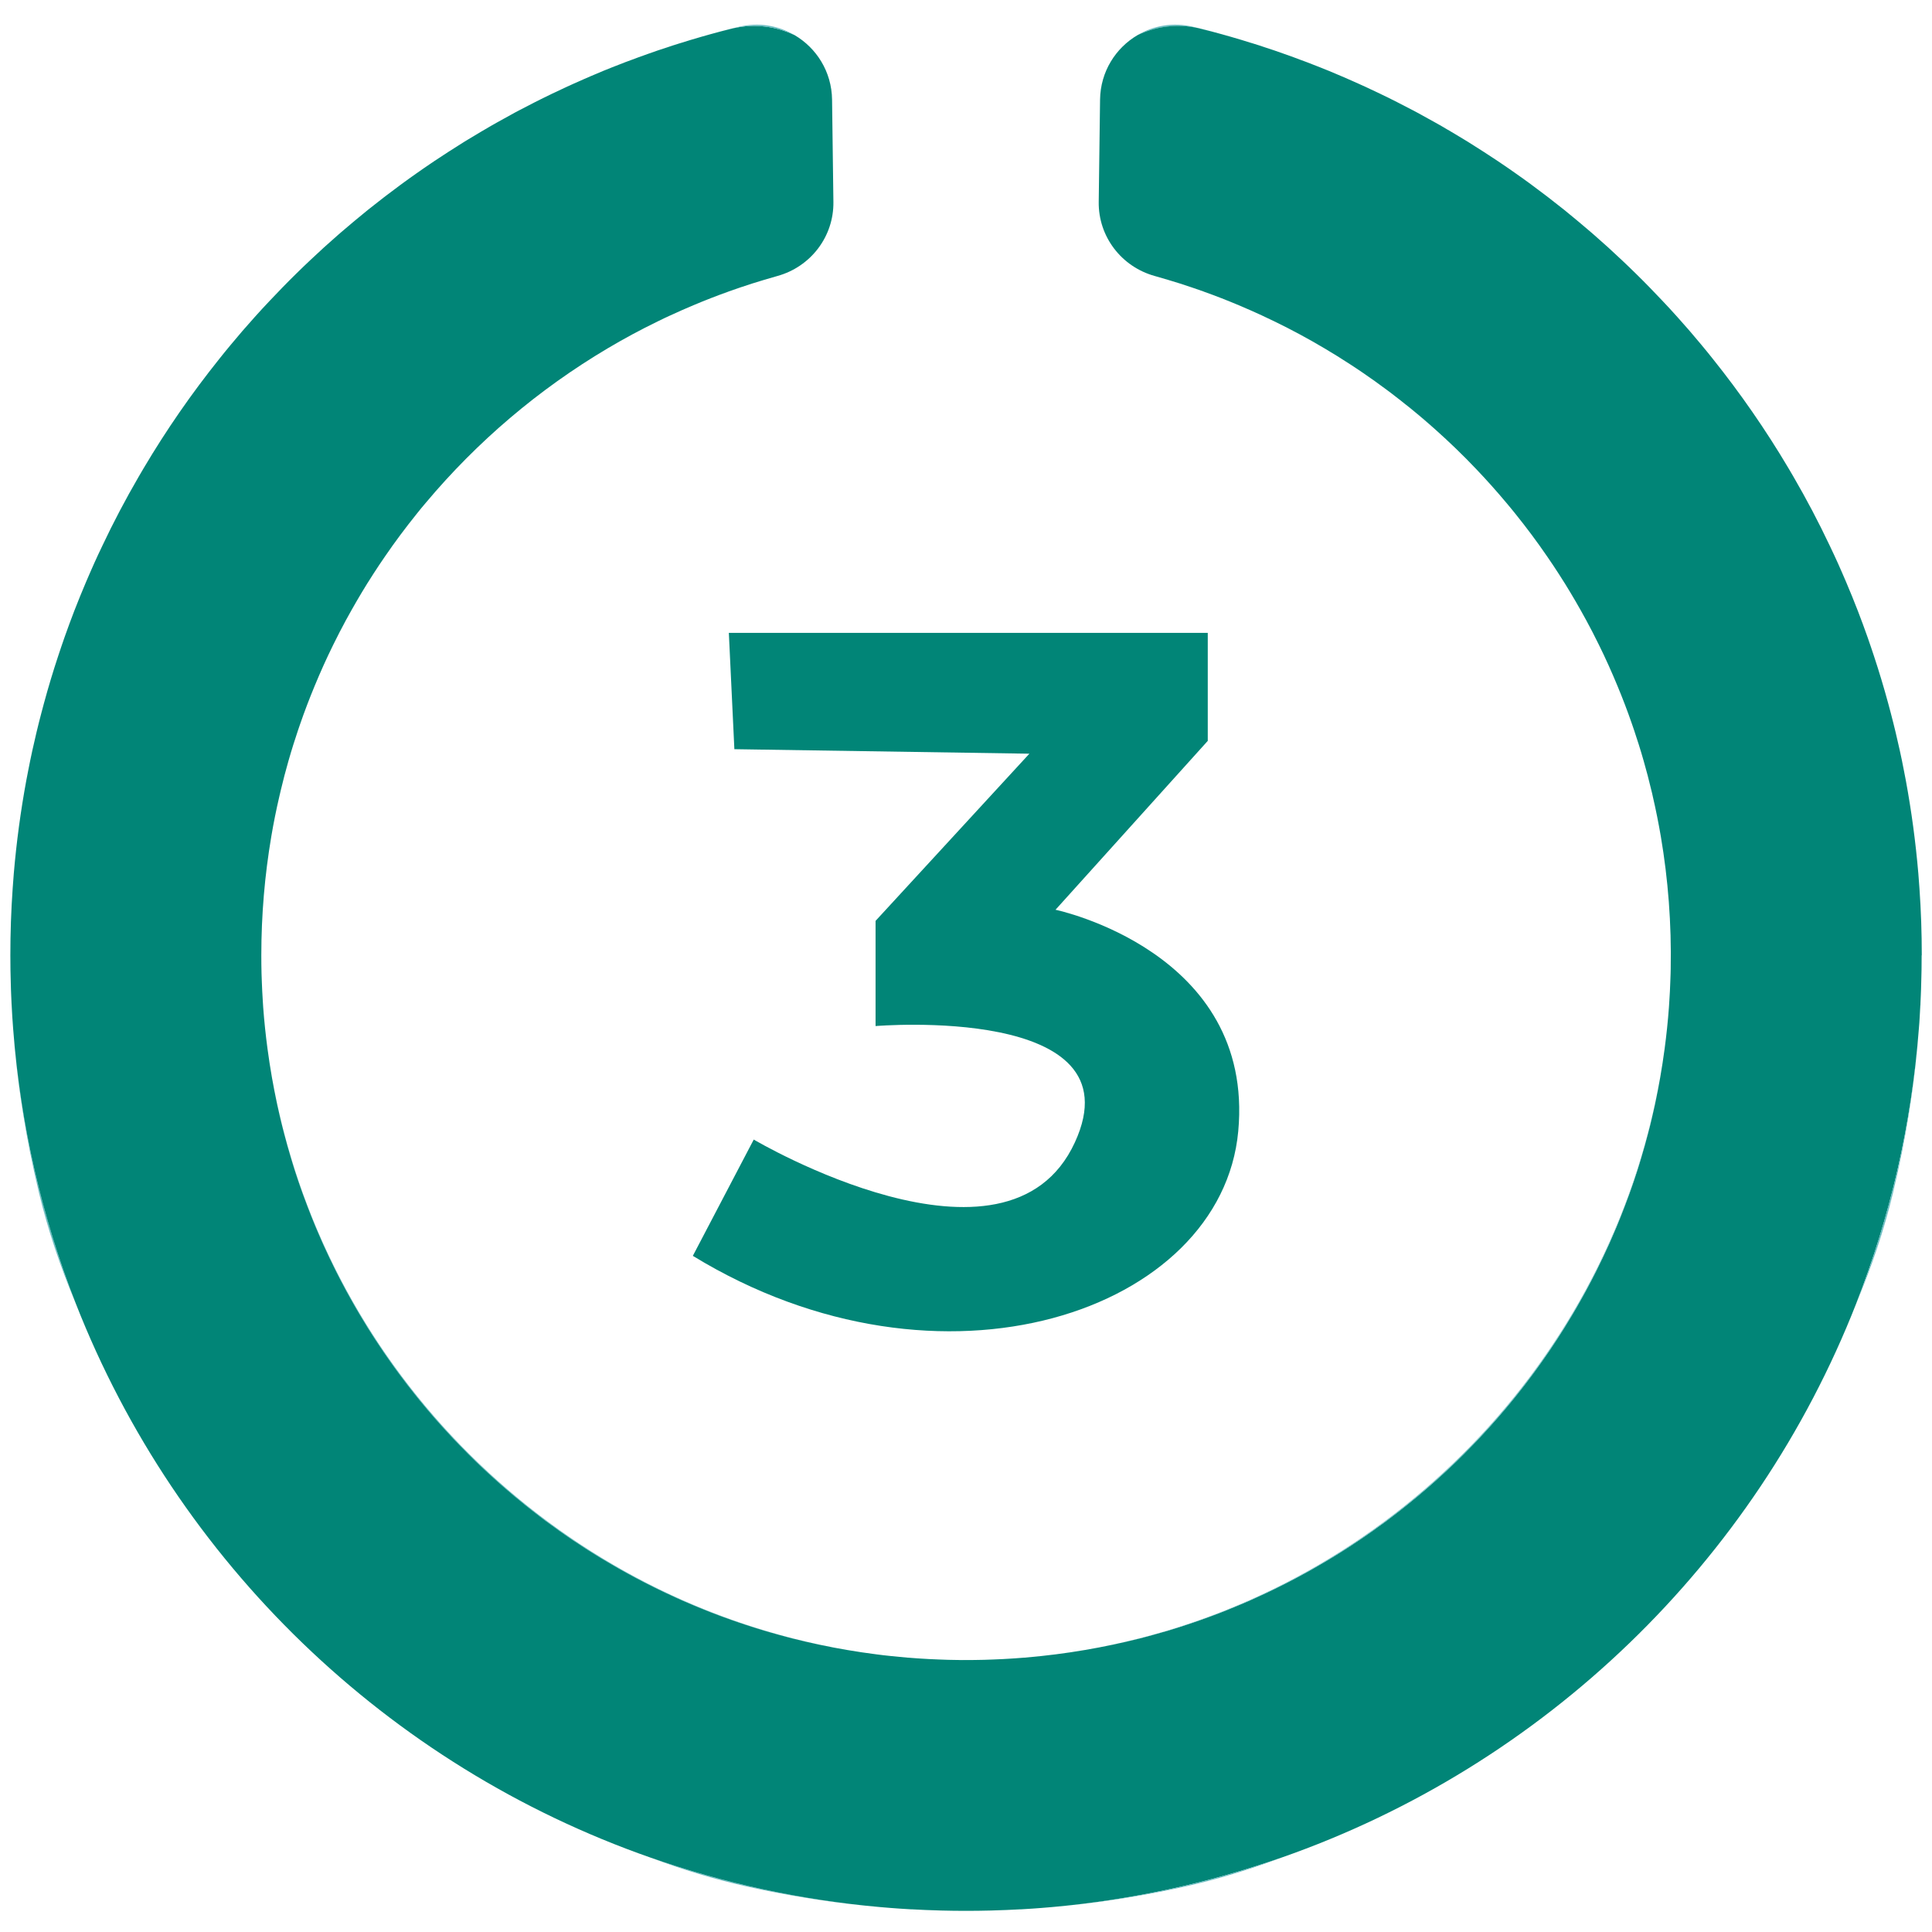 <?xml version="1.0" encoding="UTF-8"?><svg xmlns="http://www.w3.org/2000/svg" width="360" height="360" viewBox="0 0 360 360"><defs><style>.cls-1{fill:#6dbec3;}.cls-1,.cls-2{stroke-width:0px;}.cls-2{fill:#018577;}</style></defs><g id="Layer_3"><path class="cls-1" d="m14.13,242.91c-2.89-6.84-5.21-13.75-6.87-20.65-2.48-10.3-4.07-20.51-4.81-30.56,1.36,17.95,5.39,35.15,11.68,51.21Z"/><path class="cls-1" d="m64.49,115.48c-.83,1.54-1.63,3.1-2.41,4.67.77-1.57,1.57-3.13,2.41-4.67Z"/><path class="cls-1" d="m50.66,200.79c.16.89.33,1.77.5,2.66,0-.04-.02-.08-.03-.12-.16-.84-.32-1.69-.47-2.54Z"/><path class="cls-1" d="m155.3,306.99c-.84-.16-1.69-.33-2.53-.51-.1-.02-.19-.04-.29-.06-.22-.05-.44-.09-.67-.15-.07-.01-.14-.03-.21-.05-.1-.02-.19-.04-.29-.06-.41-.08-.81-.17-1.21-.27-.07-.02-.13-.03-.2-.05-.72-.17-1.44-.34-2.16-.52-.82-.21-1.64-.42-2.45-.65-.57-.15-1.14-.31-1.7-.48-.41-.11-.82-.23-1.23-.35-1.57-.47-3.12-.97-4.65-1.49-.45-.15-.9-.31-1.35-.47-.56-.19-1.12-.39-1.67-.6-.13-.05-.26-.09-.38-.14-.58-.21-1.15-.43-1.73-.65-.46-.18-.92-.36-1.38-.55-.09-.03-.17-.07-.26-.11-.52-.2-1.04-.41-1.56-.64-.11-.05-.23-.09-.34-.14-.51-.21-1.02-.43-1.53-.65-.14-.06-.29-.13-.43-.19-.7-.31-1.4-.62-2.08-.95-.15-.06-.29-.13-.44-.2h-.01c-.36-.16-.7-.33-1.05-.5-.04-.02-.08-.04-.12-.06-.29-.14-.58-.27-.86-.41-.28-.13-.57-.27-.85-.42-2.13-1.05-4.22-2.17-6.28-3.33-.76-.43-1.52-.87-2.27-1.32-.41-.24-.82-.48-1.22-.73-.06-.04-.11-.07-.17-.1-.33-.2-.66-.4-.99-.61-.83-.52-1.66-1.05-2.48-1.58-.15-.1-.3-.2-.44-.3-.69-.45-1.37-.91-2.05-1.37-.2-.14-.4-.27-.59-.41-.63-.44-1.25-.88-1.87-1.33-.18-.12-.35-.25-.52-.37-.78-.57-1.55-1.14-2.31-1.72-.49-.37-.98-.75-1.46-1.13-.83-.65-1.66-1.32-2.48-2-.43-.34-.86-.7-1.28-1.07-.04-.03-.09-.07-.13-.11-.33-.26-.65-.55-.98-.83-.52-.45-1.03-.9-1.54-1.35-.02-.02-.05-.04-.07-.07-.51-.45-1.01-.9-1.51-1.37-.04-.03-.08-.07-.12-.11-.47-.43-.93-.86-1.39-1.3-.01,0-.02-.02-.03-.03-.22-.21-.44-.42-.65-.62-.04-.04-.08-.08-.12-.11-.36-.35-.71-.69-1.06-1.05-.17-.16-.34-.33-.51-.5-.05-.05-.1-.1-.14-.15-.44-.43-.88-.88-1.3-1.32-.42-.43-.84-.87-1.26-1.31-.44-.47-.89-.95-1.32-1.43-.37-.39-.73-.79-1.09-1.2-.41-.45-.81-.91-1.21-1.37-.21-.24-.42-.49-.63-.74-.2-.23-.41-.47-.61-.71-.21-.24-.41-.48-.6-.72-.61-.73-1.21-1.46-1.8-2.21-.01-.01-.02-.02-.02-.03-.44-.54-.87-1.09-1.29-1.64-.51-.66-1.01-1.32-1.5-1.99-.56-.75-1.1-1.51-1.64-2.27-.41-.57-.81-1.14-1.2-1.72-.31-.45-.61-.91-.91-1.36-.5-.73-.98-1.47-1.45-2.22-.05-.07-.09-.14-.13-.21-.32-.5-.64-1.01-.95-1.52-.66-1.06-1.3-2.13-1.93-3.22-.27-.46-.53-.92-.78-1.39-.01,0-.01-.01-.01-.01-.27-.47-.53-.94-.79-1.42-.36-.66-.71-1.32-1.06-1.99-.32-.61-.63-1.23-.95-1.85-.34-.68-.67-1.35-.99-2.04-.05-.08-.09-.17-.14-.27-.25-.53-.51-1.07-.75-1.61-.15-.33-.31-.66-.46-.99-.19-.43-.39-.87-.57-1.3-.3-.67-.59-1.35-.88-2.04-.28-.68-.56-1.36-.83-2.05-.25-.62-.49-1.24-.72-1.86-.17-.43-.34-.87-.49-1.31-.11-.28-.22-.57-.32-.86-.18-.49-.36-.99-.53-1.49-.11-.34-.23-.68-.35-1.02-.18-.52-.35-1.05-.52-1.57-.05-.18-.11-.35-.17-.53-.11-.35-.22-.71-.33-1.06-.11-.35-.22-.71-.32-1.07-.23-.75-.45-1.51-.66-2.27-.21-.76-.42-1.52-.62-2.29-.02-.08-.04-.17-.06-.25-.18-.68-.36-1.36-.52-2.05v-.02c-.02-.07-.03-.13-.05-.2-.1-.39-.19-.79-.28-1.19-.13-.55-.25-1.1-.37-1.65-.09-.4-.17-.8-.25-1.2-.08-.4-.16-.8-.24-1.21,10.35,52.23,51.91,93.48,104.14,103.54Z"/><path class="cls-1" d="m122.52,59.9c-3.18,1.55-6.29,3.23-9.32,5.02,3.03-1.8,6.14-3.48,9.32-5.02Z"/><path class="cls-1" d="m136.64,5.26c-.82.2-1.63.41-2.44.62.63-.17,1.27-.34,1.91-.5.18-.05.35-.09.53-.12Z"/><path class="cls-1" d="m164.03,355.36c-8.22-.71-16.55-1.98-24.94-3.85-5.96-1.33-11.93-3.13-17.87-5.37,13.59,4.75,27.94,7.9,42.81,9.22Z"/><path class="cls-1" d="m181.69,309.31c-.25.01-.51.01-.76.01h-.92c.56,0,1.12,0,1.68-.01Z"/><path class="cls-1" d="m223.36,5.26c-4.02-.9-7.98-.35-11.39,1.27,2.99-1.77,6.65-2.43,10.37-1.53.34.08.68.17,1.02.26Z"/><path class="cls-2" d="m358.07,178c0,.9-.01,1.8-.02,2.71-.01.7-.02,1.39-.05,2.09-.01.51-.02,1.02-.04,1.53-.01.34-.02.68-.04,1.02-.02.53-.04,1.06-.07,1.59,0,.16,0,.33-.03.49-.03.67-.07,1.34-.11,2.01-.04.75-.09,1.51-.16,2.26-1.36,17.95-5.39,35.15-11.68,51.21-18.87,48.16-58.09,86.1-107.09,103.23-13.59,4.75-27.94,7.9-42.81,9.22-.64.06-1.29.12-1.93.16-.54.05-1.08.09-1.62.12-.75.06-1.49.1-2.24.14-.06,0-.13,0-.2,0-.81.05-1.63.09-2.45.12-.68.03-1.37.06-2.06.07-.28.02-.57.02-.86.03-1.54.04-3.07.06-4.6.06h-.02c-1.53,0-3.06-.02-4.6-.06-.28-.01-.56-.01-.85-.03-.69-.01-1.38-.04-2.07-.07-.82-.03-1.64-.07-2.45-.12-.06,0-.13,0-.2,0-.75-.04-1.49-.08-2.24-.14-.54-.03-1.08-.07-1.62-.12-.64-.04-1.29-.1-1.93-.16-14.87-1.32-29.22-4.47-42.81-9.22-49-17.13-88.22-55.07-107.09-103.23-6.29-16.06-10.32-33.26-11.68-51.21-.06-.75-.11-1.51-.16-2.26-.04-.67-.08-1.34-.11-2.01-.01-.16-.02-.32-.03-.49-.03-.53-.05-1.06-.07-1.59-.01-.34-.03-.68-.04-1.02-.02-.51-.03-1.02-.04-1.53-.02-.7-.04-1.39-.05-2.09-.01-.91-.02-1.81-.02-2.71,0-4.18.14-8.32.43-12.43.06-.94.13-1.87.21-2.8.5-5.86,1.28-11.65,2.33-17.34.12-.62.23-1.24.36-1.86.24-1.23.49-2.47.76-3.7.25-1.14.51-2.27.78-3.4.29-1.21.59-2.42.91-3.62.15-.6.31-1.2.48-1.8.81-2.99,1.7-5.94,2.67-8.87.19-.59.39-1.17.59-1.76.19-.58.4-1.16.6-1.74.57-1.62,1.17-3.23,1.78-4.82.71-1.83,1.45-3.65,2.22-5.46.24-.57.48-1.13.73-1.69.48-1.12.99-2.23,1.5-3.34.26-.55.51-1.1.78-1.65,2.08-4.41,4.35-8.71,6.79-12.91.3-.53.61-1.05.92-1.57,4.23-7.14,8.96-13.96,14.12-20.4.64-.81,1.29-1.61,1.96-2.41.04-.06.09-.11.13-.16.72-.86,1.45-1.72,2.18-2.58.12-.14.24-.27.35-.4.65-.75,1.31-1.49,1.97-2.23.94-1.05,1.9-2.09,2.88-3.12.74-.79,1.5-1.58,2.26-2.36.85-.87,1.7-1.73,2.57-2.58.86-.85,1.74-1.69,2.62-2.52.83-.79,1.67-1.57,2.52-2.34.21-.2.43-.39.65-.58.68-.62,1.37-1.23,2.06-1.83.2-.18.39-.35.59-.51.72-.62,1.44-1.24,2.17-1.84.22-.19.43-.37.65-.54.69-.58,1.39-1.15,2.09-1.72.26-.21.53-.42.79-.62.72-.58,1.45-1.15,2.18-1.71.17-.13.33-.26.5-.38.85-.65,1.7-1.29,2.57-1.93.97-.72,1.96-1.43,2.96-2.13.92-.65,1.84-1.29,2.78-1.92.22-.16.45-.31.68-.46.82-.55,1.64-1.09,2.47-1.62.12-.08.24-.16.36-.23.88-.57,1.76-1.13,2.65-1.68.24-.15.49-.3.74-.45.76-.47,1.53-.93,2.3-1.38.28-.17.56-.34.84-.49.73-.44,1.46-.86,2.2-1.27.44-.25.88-.5,1.32-.73.66-.37,1.32-.74,1.99-1.1.26-.14.53-.29.81-.43.89-.47,1.79-.94,2.69-1.39.09-.05.17-.09.25-.13,1.04-.53,2.07-1.04,3.12-1.54.01-.02.03-.02.05-.03.97-.47,1.94-.92,2.92-1.37.39-.19.79-.37,1.19-.54.67-.31,1.35-.61,2.03-.9.41-.19.83-.37,1.25-.54.75-.32,1.5-.64,2.25-.95.54-.22,1.09-.44,1.64-.66.43-.17.87-.35,1.31-.51.75-.3,1.51-.59,2.27-.86.45-.18.9-.35,1.36-.51.61-.23,1.23-.45,1.85-.66.58-.21,1.16-.41,1.74-.61.53-.18,1.06-.36,1.59-.52.8-.28,1.62-.54,2.43-.79.17-.06.33-.11.5-.15,1.02-.33,2.04-.63,3.07-.93.17-.05.34-.1.51-.15,1.06-.31,2.14-.6,3.21-.89.1-.03.2-.05.29-.08.81-.21,1.62-.42,2.44-.62,4.02-.9,7.98-.35,11.39,1.27,4.09,2.39,6.94,6.81,7.01,12.03l.25,19.06c.09,6.45-4.22,12.09-10.44,13.81-.82.23-1.63.46-2.44.71-.75.22-1.5.45-2.25.69-1.49.48-2.97.98-4.44,1.5,0,0,0,.01,0,.01-.55.2-1.1.39-1.65.6-1.09.41-2.18.83-3.26,1.27-.54.22-1.08.44-1.62.67-1.43.6-2.85,1.23-4.26,1.88-.8.36-1.6.74-2.4,1.14-3.18,1.54-6.29,3.22-9.32,5.02-12.87,7.63-24.33,17.39-33.89,28.79-.57.67-1.13,1.34-1.67,2.03-2.06,2.56-4.03,5.19-5.89,7.91-.75,1.08-1.48,2.18-2.19,3.28-.36.56-.71,1.11-1.06,1.67-.01.02-.02.03-.03.04-.69,1.12-1.37,2.24-2.03,3.38-.66,1.13-1.3,2.28-1.93,3.43-.01.01-.02.02-.02.03-.84,1.54-1.64,3.1-2.41,4.67-1.24,2.51-2.39,5.07-3.46,7.66-.97,2.33-1.87,4.69-2.7,7.09-.3.85-.58,1.7-.85,2.55-.29.85-.55,1.7-.81,2.56,0,0,0,.01-.01.02-.18.59-.35,1.18-.52,1.78-.51,1.78-.98,3.57-1.41,5.39-.11.42-.2.83-.29,1.24-.57,2.45-1.07,4.92-1.49,7.42-1.22,7.2-1.86,14.6-1.86,22.14,0,1.14.01,2.28.04,3.41.01.56.03,1.11.06,1.67.04,1.12.1,2.24.17,3.35.02.43.05.85.08,1.27.19,2.59.46,5.16.8,7.7.24,1.81.52,3.61.83,5.39.15.85.31,1.7.47,2.54.01.04.02.08.03.12.08.41.16.81.24,1.21.08.4.16.8.25,1.2.12.55.24,1.1.37,1.65.09.4.18.8.28,1.19.02.07.03.13.05.2v.02c.16.69.34,1.37.52,2.05.02.08.04.17.06.25.2.77.41,1.53.62,2.29.21.76.43,1.52.66,2.27.1.36.21.72.32,1.07.11.35.22.71.33,1.06.06.18.12.35.17.53.17.52.34,1.05.52,1.57.12.34.24.68.35,1.02.17.5.35,1,.53,1.49.1.29.21.58.32.86.15.44.32.88.49,1.31.23.62.47,1.24.72,1.86.27.69.55,1.37.83,2.05.29.69.58,1.37.88,2.04.18.43.38.87.57,1.3.15.33.31.66.46.99.24.54.5,1.08.75,1.61.05.1.09.19.14.27.32.69.65,1.36.99,2.04.32.62.63,1.24.95,1.85.35.67.7,1.33,1.06,1.99.26.48.52.95.79,1.42,0,0,0,.01.01.01.25.47.51.93.78,1.39.63,1.09,1.27,2.16,1.93,3.22.3.51.62,1.02.95,1.52.04.07.08.14.13.21.47.75.95,1.49,1.45,2.22.3.45.6.91.91,1.36.39.58.79,1.15,1.2,1.72.54.76,1.08,1.52,1.64,2.27.49.67.99,1.33,1.5,1.99.42.55.85,1.1,1.29,1.64,0,.01.01.02.02.03.59.75,1.19,1.48,1.8,2.21.19.24.39.48.6.72.2.24.41.48.61.71.21.25.42.5.63.74.4.46.8.92,1.21,1.37.36.41.72.81,1.09,1.2.43.48.88.96,1.32,1.43.42.44.84.88,1.26,1.31.42.44.86.89,1.3,1.32.04.05.09.1.14.15.17.17.34.34.51.5.35.36.7.7,1.06,1.05.04.03.08.07.12.11.21.2.43.41.65.62.01.01.02.02.03.03.46.44.92.88,1.39,1.3.04.04.08.08.12.11.5.47,1,.92,1.51,1.37.02.03.05.05.07.07.51.45,1.02.9,1.54,1.35.33.28.65.57.98.83.04.04.09.08.13.11.42.37.85.73,1.28,1.07.82.68,1.65,1.35,2.48,2,.48.38.97.76,1.46,1.13.76.59,1.53,1.16,2.31,1.72.17.12.34.25.52.37.62.46,1.24.9,1.87,1.33.19.14.39.27.59.41.68.47,1.36.93,2.05,1.37.14.1.29.2.44.3.82.54,1.65,1.06,2.48,1.58.33.21.66.41.99.61.06.03.11.06.17.1.4.25.81.49,1.22.73.75.45,1.51.89,2.27,1.32,2.06,1.16,4.15,2.28,6.28,3.33.28.15.57.29.85.42.28.14.57.27.86.41.04.02.08.04.12.06.35.17.69.34,1.05.49h.01c.15.08.29.15.44.21.68.33,1.38.64,2.08.95.14.06.29.13.43.19.51.22,1.02.44,1.53.65.11.05.23.09.34.14.52.23,1.04.44,1.56.64.09.04.17.08.26.11.46.19.92.37,1.38.55.58.22,1.15.44,1.73.65.12.05.25.09.38.14.55.21,1.11.41,1.67.6.45.16.9.32,1.35.47,1.53.52,3.08,1.02,4.65,1.49.41.12.82.24,1.23.35.56.17,1.13.33,1.7.48.81.23,1.63.44,2.45.65.72.18,1.44.35,2.16.52.07.02.13.03.2.05.4.1.8.19,1.21.27.1.02.19.04.29.06.07.02.14.04.21.05.23.06.45.1.67.15.1.02.19.04.29.06.84.18,1.69.35,2.53.51.13.02.26.05.39.07.72.14,1.44.27,2.16.39h.01c.89.15,1.78.3,2.68.43.91.14,1.83.26,2.75.38.88.12,1.76.22,2.65.31.54.06,1.08.12,1.62.16.53.06,1.06.1,1.59.15h.08c.52.05,1.05.09,1.58.12.25.02.51.04.77.05.51.04,1.01.07,1.52.09.61.04,1.22.06,1.83.08.56.03,1.12.05,1.69.06.56,0,1.13.03,1.69.03.25.01.51.01.76.01h1.86c.25,0,.51,0,.76-.01.56,0,1.13-.02,1.69-.03.57-.01,1.13-.03,1.69-.06.61-.02,1.22-.05,1.83-.08.51-.02,1.01-.05,1.52-.09.25-.01.51-.03.77-.05.53-.03,1.06-.07,1.58-.12h.08c.53-.05,1.06-.09,1.59-.15.54-.04,1.08-.1,1.62-.16.89-.1,1.77-.2,2.65-.31.92-.12,1.84-.24,2.75-.38.9-.13,1.79-.28,2.68-.43h.01c.85-.15,1.69-.3,2.54-.46h.01c.84-.16,1.69-.33,2.53-.51.1-.02.19-.04.29-.06.22-.04.45-.09.67-.15.07-.01.14-.03.21-.05.1-.02.19-.04.29-.06.41-.08.81-.17,1.21-.27.07-.02.13-.03.2-.05.72-.17,1.44-.34,2.16-.52.82-.21,1.64-.42,2.45-.65.57-.15,1.14-.31,1.7-.48.41-.11.82-.23,1.23-.35,1.57-.47,3.12-.97,4.65-1.49.45-.15.9-.31,1.35-.47.56-.19,1.12-.39,1.67-.6.13-.05.26-.09.38-.14.58-.21,1.15-.43,1.73-.65.46-.18.92-.36,1.38-.55.09-.03.17-.07.26-.11.52-.2,1.05-.42,1.56-.64.11-.05.23-.09.34-.14.51-.21,1.02-.43,1.53-.65.14-.06.29-.13.43-.19.7-.31,1.39-.62,2.08-.95.15-.06.29-.13.44-.2h.01c.36-.16.7-.33,1.05-.5.04-.02.08-.04.12-.06.29-.14.58-.27.86-.41.29-.13.57-.27.85-.42,2.13-1.05,4.22-2.17,6.28-3.33.76-.43,1.52-.87,2.27-1.32.41-.24.82-.48,1.22-.73.06-.04.11-.07.17-.1.33-.21.67-.41.99-.61.83-.52,1.66-1.04,2.48-1.58.15-.1.3-.2.44-.3.69-.44,1.37-.9,2.05-1.37.2-.14.4-.27.59-.41.63-.43,1.25-.87,1.87-1.33.18-.12.35-.25.52-.37.78-.56,1.55-1.13,2.31-1.72.49-.37.98-.75,1.46-1.13.83-.65,1.66-1.32,2.48-2,.43-.34.86-.7,1.28-1.07.04-.03.09-.07.13-.11.33-.27.66-.55.98-.83.52-.45,1.03-.9,1.54-1.35.02-.02.05-.04.07-.07.51-.45,1.01-.9,1.51-1.37.04-.03.08-.07.12-.11.47-.42.93-.86,1.39-1.3.01,0,.02-.02.03-.03.22-.21.44-.42.65-.62.04-.04.08-.08.12-.11.36-.35.71-.7,1.06-1.05.17-.16.34-.33.51-.5.05-.05.1-.1.14-.15.44-.43.88-.88,1.3-1.32.42-.43.84-.87,1.26-1.31.44-.47.89-.95,1.32-1.43.37-.39.73-.79,1.09-1.2.41-.45.81-.91,1.21-1.37.21-.24.42-.49.63-.74.2-.23.41-.47.61-.71.21-.24.41-.48.6-.72.61-.73,1.21-1.46,1.8-2.21.01-.01.02-.02.02-.03.44-.54.87-1.09,1.29-1.64.51-.66,1.01-1.32,1.5-1.99.56-.75,1.1-1.51,1.64-2.27.41-.57.81-1.14,1.2-1.72.31-.45.62-.9.91-1.36.5-.73.98-1.47,1.45-2.22.05-.07.09-.14.13-.21.33-.5.65-1.01.95-1.52.66-1.06,1.3-2.13,1.93-3.22.27-.46.53-.92.78-1.39.01,0,.01-.01.01-.01.27-.47.53-.94.79-1.42.36-.66.71-1.32,1.06-1.99.32-.61.63-1.23.95-1.85.34-.68.67-1.35.99-2.04.05-.08.09-.17.14-.27.25-.53.51-1.07.75-1.61.15-.33.31-.66.46-.99.19-.43.39-.87.57-1.3.3-.67.59-1.35.88-2.04.28-.68.56-1.36.83-2.05.25-.62.49-1.24.72-1.86.17-.43.34-.87.49-1.31.11-.28.22-.57.32-.86.18-.49.36-.99.53-1.49.11-.34.23-.68.35-1.02.18-.52.35-1.05.52-1.57.05-.18.11-.35.17-.53.11-.35.22-.71.33-1.06.11-.35.21-.71.32-1.07.23-.75.45-1.51.66-2.27.21-.76.42-1.52.62-2.29.02-.08.04-.17.06-.25.19-.68.36-1.36.52-2.05v-.02c.02-.07.03-.13.05-.2.1-.39.19-.79.28-1.19.13-.55.25-1.1.37-1.65.09-.4.17-.8.25-1.2.09-.4.17-.8.24-1.21.02-.04.02-.08.03-.12.16-.84.32-1.69.47-2.54.31-1.78.59-3.58.83-5.39.34-2.54.61-5.11.8-7.7.03-.42.06-.84.08-1.27.08-1.11.13-2.23.17-3.35.03-.56.05-1.11.06-1.67,0-.29,0-.57.02-.86.16-8.43-.48-16.68-1.84-24.69-.43-2.5-.92-4.97-1.49-7.42-.08-.41-.18-.82-.29-1.24-.43-1.82-.9-3.61-1.41-5.39-.17-.6-.34-1.19-.52-1.78t-.01-.02c-.26-.86-.52-1.71-.81-2.56-.27-.85-.55-1.7-.85-2.55-.83-2.4-1.73-4.76-2.7-7.09-1.07-2.59-2.22-5.15-3.46-7.66-.77-1.57-1.57-3.13-2.41-4.67-.01-.01-.02-.02-.02-.03-.63-1.15-1.27-2.3-1.93-3.43-.66-1.14-1.34-2.26-2.03-3.38-.02-.01-.03-.02-.03-.04-.35-.56-.7-1.11-1.06-1.67-.71-1.1-1.44-2.2-2.19-3.28-1.86-2.72-3.83-5.35-5.89-7.91-.55-.68-1.1-1.36-1.67-2.03-1.79-2.14-3.65-4.22-5.57-6.24-.64-.67-1.29-1.34-1.94-2-1.31-1.32-2.65-2.61-4.01-3.87h-.01c-.24-.22-.47-.44-.71-.65-.39-.36-.79-.72-1.19-1.08-.13-.12-.26-.24-.4-.35-.09-.09-.19-.17-.29-.26-.79-.7-1.59-1.38-2.4-2.06-.02-.01-.03-.03-.05-.04-.16-.14-.33-.27-.5-.41-.63-.53-1.26-1.04-1.9-1.53-.25-.21-.5-.41-.75-.6-.28-.23-.57-.45-.85-.66-.55-.44-1.12-.86-1.68-1.28-1.49-1.12-3.01-2.2-4.55-3.25-.77-.53-1.55-1.04-2.33-1.55-1.56-1.02-3.15-2.01-4.76-2.96-3.03-1.8-6.14-3.48-9.32-5.02-.79-.38-1.59-.76-2.4-1.14-1.41-.65-2.83-1.28-4.26-1.88-.54-.23-1.08-.45-1.62-.67-1.08-.44-2.17-.86-3.26-1.27-.55-.21-1.1-.4-1.65-.6,0,0,0-.01,0-.01-1.47-.52-2.95-1.02-4.44-1.5-.75-.24-1.5-.47-2.25-.69-.81-.25-1.62-.48-2.44-.71-6.22-1.72-10.53-7.36-10.44-13.81l.25-19.06c.07-5.22,2.92-9.64,7.01-12.03,3.41-1.62,7.37-2.17,11.39-1.27.82.2,1.63.41,2.44.62.1.02.2.05.29.08,1.07.29,2.15.58,3.21.89.17.04.34.09.51.15,1.03.3,2.05.6,3.07.93.17.04.34.09.51.15.81.25,1.63.51,2.43.79.53.16,1.05.34,1.58.52.58.2,1.16.4,1.74.61.62.21,1.24.43,1.85.66.46.16.91.33,1.36.51.76.27,1.52.56,2.27.86.44.16.88.33,1.31.51.55.22,1.1.44,1.64.66.75.31,1.5.63,2.25.95.42.17.84.35,1.25.54.68.29,1.36.59,2.03.9.4.17.79.35,1.19.54.98.45,1.95.9,2.92,1.37,0,0,.03.01.05.03,1.05.5,2.08,1.01,3.12,1.54.08.04.17.08.25.13.9.45,1.8.92,2.69,1.39.27.14.54.28.81.43.67.36,1.33.73,1.99,1.1.44.23.88.48,1.32.73.74.41,1.47.83,2.2,1.27.28.15.56.31.84.49.77.45,1.54.91,2.3,1.38.24.14.49.3.74.45.89.55,1.77,1.11,2.65,1.68.12.07.24.14.36.23.83.53,1.65,1.07,2.47,1.62.23.15.45.3.68.46.94.63,1.86,1.27,2.78,1.92,1,.7,1.99,1.41,2.96,2.13.87.64,1.72,1.28,2.57,1.93.16.12.33.25.5.38.73.56,1.46,1.13,2.18,1.71.27.2.53.41.79.62.7.57,1.4,1.14,2.09,1.72.22.17.43.35.65.54.73.6,1.45,1.22,2.17,1.84.2.17.39.34.59.51.69.6,1.38,1.21,2.06,1.83.22.19.43.38.65.58.85.77,1.69,1.55,2.52,2.34.88.83,1.76,1.67,2.62,2.52.87.85,1.72,1.71,2.57,2.58.76.78,1.52,1.57,2.26,2.36.98,1.03,1.94,2.07,2.88,3.12.66.74,1.32,1.48,1.97,2.23.12.14.23.27.35.4.73.86,1.46,1.72,2.18,2.58.05.06.09.11.13.16.67.8,1.32,1.6,1.96,2.41,5.17,6.45,9.89,13.27,14.12,20.4.31.52.62,1.04.92,1.57,2.44,4.2,4.71,8.5,6.79,12.91.27.55.52,1.1.78,1.65.52,1.11,1.02,2.23,1.5,3.34.25.56.49,1.12.73,1.69.77,1.8,1.51,3.63,2.22,5.46.61,1.59,1.21,3.2,1.78,4.82.21.58.41,1.16.6,1.74.2.59.4,1.17.59,1.76.97,2.93,1.86,5.89,2.67,8.87.17.6.33,1.2.48,1.8.32,1.21.62,2.41.91,3.62.27,1.13.53,2.26.78,3.4.27,1.23.53,2.47.76,3.7.13.62.24,1.24.36,1.86,1.05,5.69,1.83,11.48,2.33,17.34.08.93.15,1.86.21,2.8.29,4.11.43,8.25.43,12.43Z"/><path class="cls-1" d="m148.03,6.53c-3.41-1.62-7.37-2.17-11.39-1.27.34-.09.68-.18,1.02-.26,3.72-.9,7.38-.24,10.37,1.53Z"/><path class="cls-1" d="m179.99,309.32h-.92c-.25,0-.51,0-.76-.01.56.01,1.12.01,1.68.01Z"/><path class="cls-1" d="m238.78,346.14c-5.94,2.24-11.91,4.04-17.87,5.37-8.39,1.87-16.72,3.14-24.94,3.85,14.87-1.32,29.22-4.47,42.81-9.22Z"/><path class="cls-1" d="m225.8,5.88c-.81-.21-1.62-.42-2.44-.62.18.03.35.07.53.12.64.16,1.28.33,1.91.5Z"/><path class="cls-1" d="m246.8,64.92c-3.03-1.79-6.14-3.47-9.32-5.02,3.18,1.54,6.29,3.22,9.32,5.02Z"/><path class="cls-1" d="m251.56,67.88c-1.56-1.02-3.15-2-4.76-2.96,1.61.95,3.2,1.94,4.76,2.96Z"/><path class="cls-1" d="m258.44,72.68c-1.49-1.11-3.01-2.19-4.55-3.25,1.54,1.05,3.06,2.13,4.55,3.25Z"/><path class="cls-1" d="m266.86,79.52c-.2-.17-.39-.34-.59-.51-.19-.18-.39-.34-.59-.51-.03-.03-.05-.05-.08-.07-.28-.25-.56-.49-.84-.72h-.01c-1-.85-2.01-1.68-3.03-2.49.64.49,1.27,1,1.9,1.53.17.14.34.27.5.41.02.01.03.03.05.04.81.68,1.61,1.36,2.4,2.06.1.09.2.17.29.26Z"/><path class="cls-1" d="m308.84,203.45c-.07.41-.15.81-.24,1.21-.08.4-.16.8-.25,1.2-.12.55-.24,1.1-.37,1.65-.09.4-.18.8-.28,1.19-.02.07-.03.13-.05.2v.02c-.16.69-.33,1.37-.52,2.05-.02.08-.04.17-.06.25-.2.77-.41,1.53-.62,2.29-.21.76-.43,1.52-.66,2.27-.11.36-.21.72-.32,1.07-.11.35-.22.71-.33,1.06-.06.18-.12.35-.17.53-.17.52-.34,1.05-.52,1.57-.12.34-.24.68-.35,1.02-.17.5-.35,1-.53,1.49-.1.29-.21.58-.32.86-.15.44-.32.88-.49,1.31-.23.62-.47,1.24-.72,1.86-.27.69-.55,1.37-.83,2.05-.29.69-.58,1.37-.88,2.04-.18.43-.38.87-.57,1.3-.15.33-.31.66-.46.99-.24.54-.5,1.08-.75,1.61-.05.1-.09.19-.14.27-.32.69-.65,1.36-.99,2.04-.32.62-.63,1.24-.95,1.85-.35.67-.7,1.33-1.06,1.99-.26.48-.52.95-.79,1.42,0,0,0,.01-.01.01-.25.47-.51.93-.78,1.39-.63,1.09-1.27,2.16-1.93,3.22-.31.51-.63,1.02-.95,1.52-.04.07-.08.14-.13.21-.47.75-.95,1.49-1.45,2.22-.29.46-.6.91-.91,1.36-.39.58-.79,1.15-1.2,1.72-.54.76-1.08,1.52-1.64,2.27-.49.67-.99,1.33-1.5,1.99-.42.55-.85,1.1-1.29,1.64,0,.01-.01.02-.02.03-.59.75-1.19,1.48-1.8,2.21-.19.24-.39.48-.6.72-.2.24-.41.48-.61.71-.21.25-.42.5-.63.74-.4.46-.8.92-1.21,1.37-.36.41-.72.81-1.09,1.2-.43.48-.88.96-1.32,1.43-.42.44-.84.88-1.26,1.31-.42.44-.86.89-1.3,1.32-.04.05-.09.1-.14.15-.17.17-.34.34-.51.5-.35.35-.7.7-1.06,1.05-.04.03-.08.07-.12.11-.21.2-.43.41-.65.62-.01.01-.02.02-.03.03-.46.44-.92.87-1.39,1.3-.04.04-.08.08-.12.11-.5.47-1,.92-1.51,1.37-.02.03-.05.05-.07.07-.51.45-1.02.9-1.54,1.35-.32.28-.65.56-.98.83-.04.04-.09.08-.13.11-.42.37-.85.72-1.28,1.07-.82.68-1.65,1.35-2.48,2-.48.38-.97.76-1.46,1.13-.76.58-1.53,1.15-2.31,1.72-.17.12-.34.25-.52.37-.62.45-1.24.89-1.87,1.33-.19.14-.39.27-.59.41-.68.46-1.36.92-2.05,1.37-.14.1-.29.2-.44.3-.82.53-1.65,1.06-2.48,1.58-.32.2-.66.4-.99.61-.06.03-.11.06-.17.1-.4.25-.81.49-1.22.73-.75.45-1.51.89-2.27,1.32-2.06,1.16-4.15,2.28-6.28,3.33-.28.15-.56.29-.85.42-.28.14-.57.27-.86.41-.04.02-.08.04-.12.06-.35.17-.69.34-1.05.49h-.01c-.15.08-.29.15-.44.21-.69.33-1.38.64-2.08.95-.14.06-.29.13-.43.19-.51.22-1.02.44-1.53.65-.11.05-.23.09-.34.14-.51.22-1.04.44-1.56.64-.09.04-.17.08-.26.11-.46.19-.92.37-1.38.55-.58.22-1.15.44-1.73.65-.12.05-.25.09-.38.14-.55.21-1.11.41-1.67.6-.45.16-.9.32-1.35.47-1.53.52-3.08,1.02-4.65,1.49-.41.12-.82.24-1.23.35-.56.17-1.13.33-1.7.48-.81.23-1.63.44-2.45.65-.72.18-1.44.35-2.16.52-.07.02-.13.03-.2.05-.4.1-.8.19-1.21.27-.1.02-.19.04-.29.06-.07.02-.14.04-.21.05-.22.06-.45.11-.67.15-.1.02-.19.04-.29.06-.84.18-1.69.35-2.53.51,52.23-10.06,93.79-51.31,104.14-103.54Z"/><path class="cls-1" d="m309.34,200.79c-.15.85-.31,1.7-.47,2.54-.01.04-.01.08-.03.12.17-.89.34-1.77.5-2.66Z"/><path class="cls-1" d="m297.92,120.15c-.78-1.57-1.58-3.13-2.41-4.67.84,1.54,1.64,3.1,2.41,4.67Z"/><path class="cls-1" d="m266.57,79.26c-.1-.09-.2-.17-.3-.25-.19-.18-.39-.34-.59-.51-.03-.03-.05-.05-.08-.07-.28-.25-.56-.49-.84-.72h-.01c-.19-.18-.38-.34-.58-.51.81.68,1.61,1.36,2.4,2.06Z"/><path class="cls-1" d="m357.55,191.7c-.74,10.05-2.33,20.26-4.81,30.56-1.66,6.9-3.98,13.81-6.87,20.65,6.29-16.06,10.32-33.26,11.68-51.21Z"/></g><g id="Layer_5"><path class="cls-2" d="m135.8,117.93h89.25v20.12l-28.37,31.47s37.14,7.74,34.05,41.27-55.2,51.59-101.63,23.22l11.35-21.67s47.23,27.95,59.84.52c11.87-25.79-37.14-21.67-37.14-21.67v-19.6l28.66-31.15-54.97-.84-1.03-21.67Z"/></g></svg>